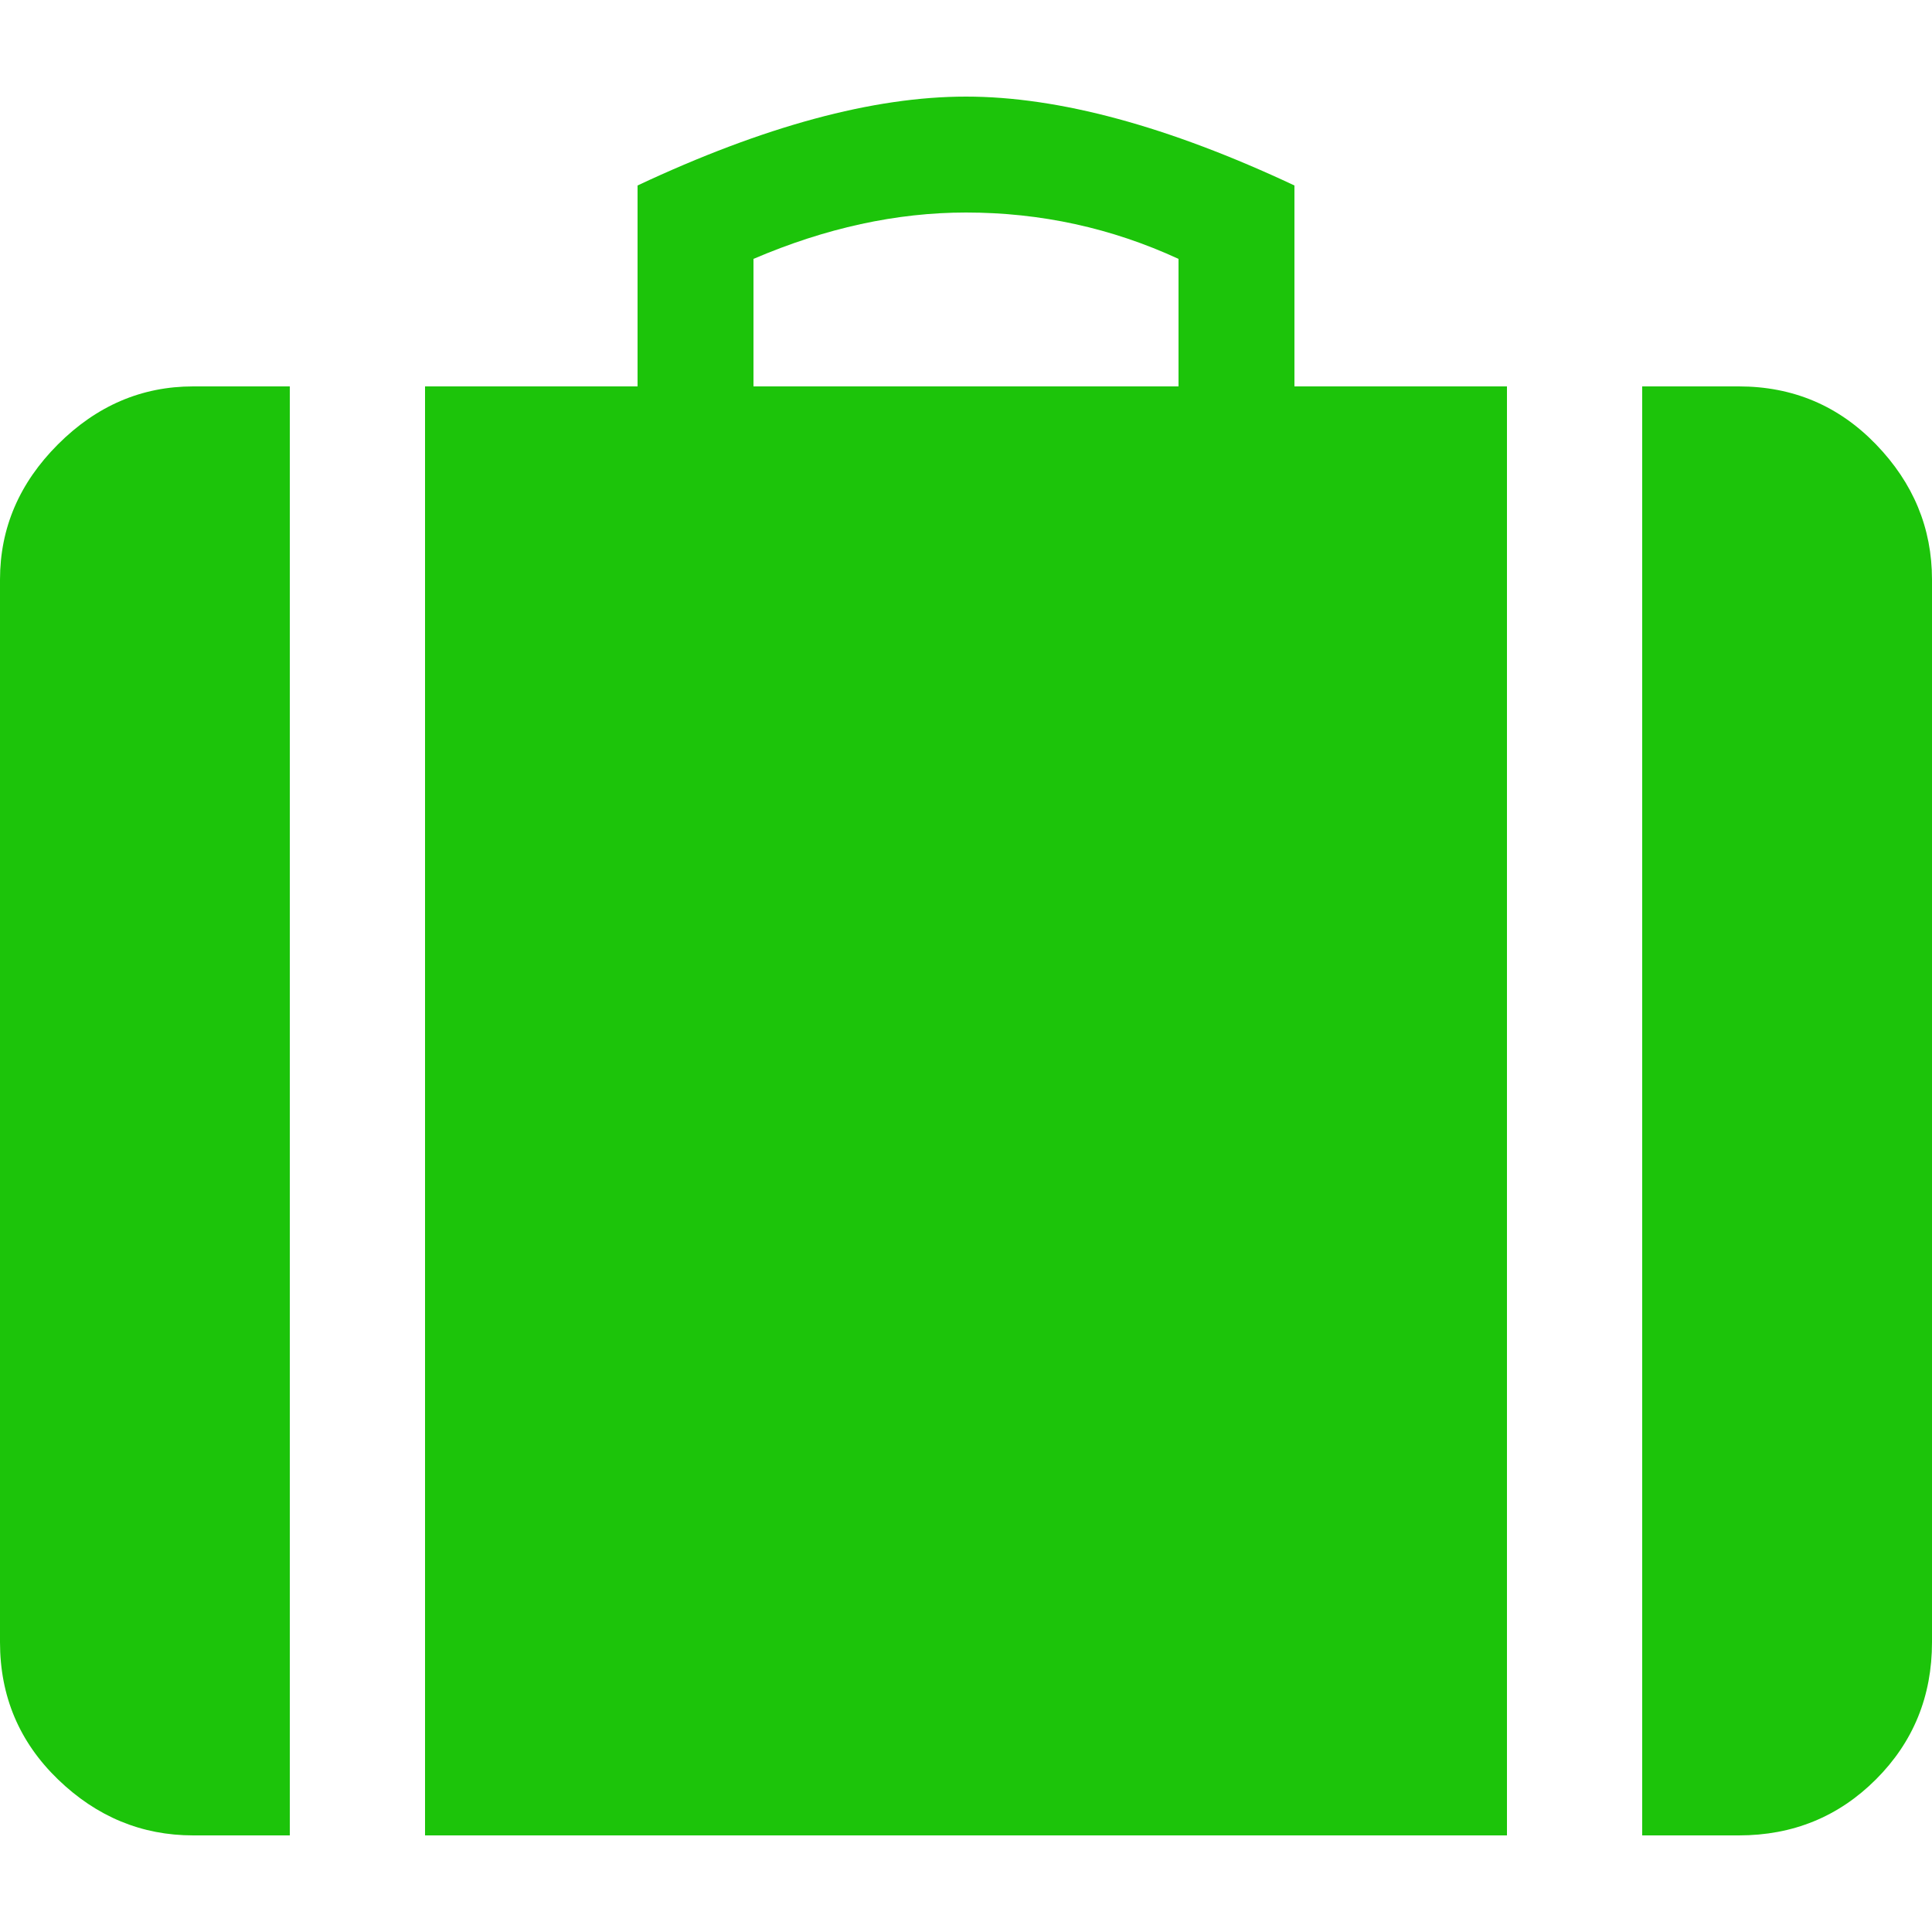 <?xml version="1.0" ?><svg version="1.1" xmlns="http://www.w3.org/2000/svg" width="250" height="250" viewBox="0 0 32 32">
<path style="fill:#1cc40a" d="M28.8 6.4q1.344 0 2.272 0.96t0.928 2.24v17.6q0 1.344-0.928 2.272t-2.272 0.928h-1.6v-24h1.6zM0 9.6q0-1.28 0.96-2.24t2.24-0.96h1.6v24h-1.6q-1.28 0-2.24-0.928t-0.96-2.272v-17.6zM21.44 3.072v3.328h3.52v24h-17.92v-24h3.52v-3.328q3.136-1.472 5.44-1.472t5.44 1.472zM19.52 6.4v-2.112q-1.664-0.768-3.52-0.768-1.728 0-3.52 0.768v2.112h7.040z"></path>
</svg>
